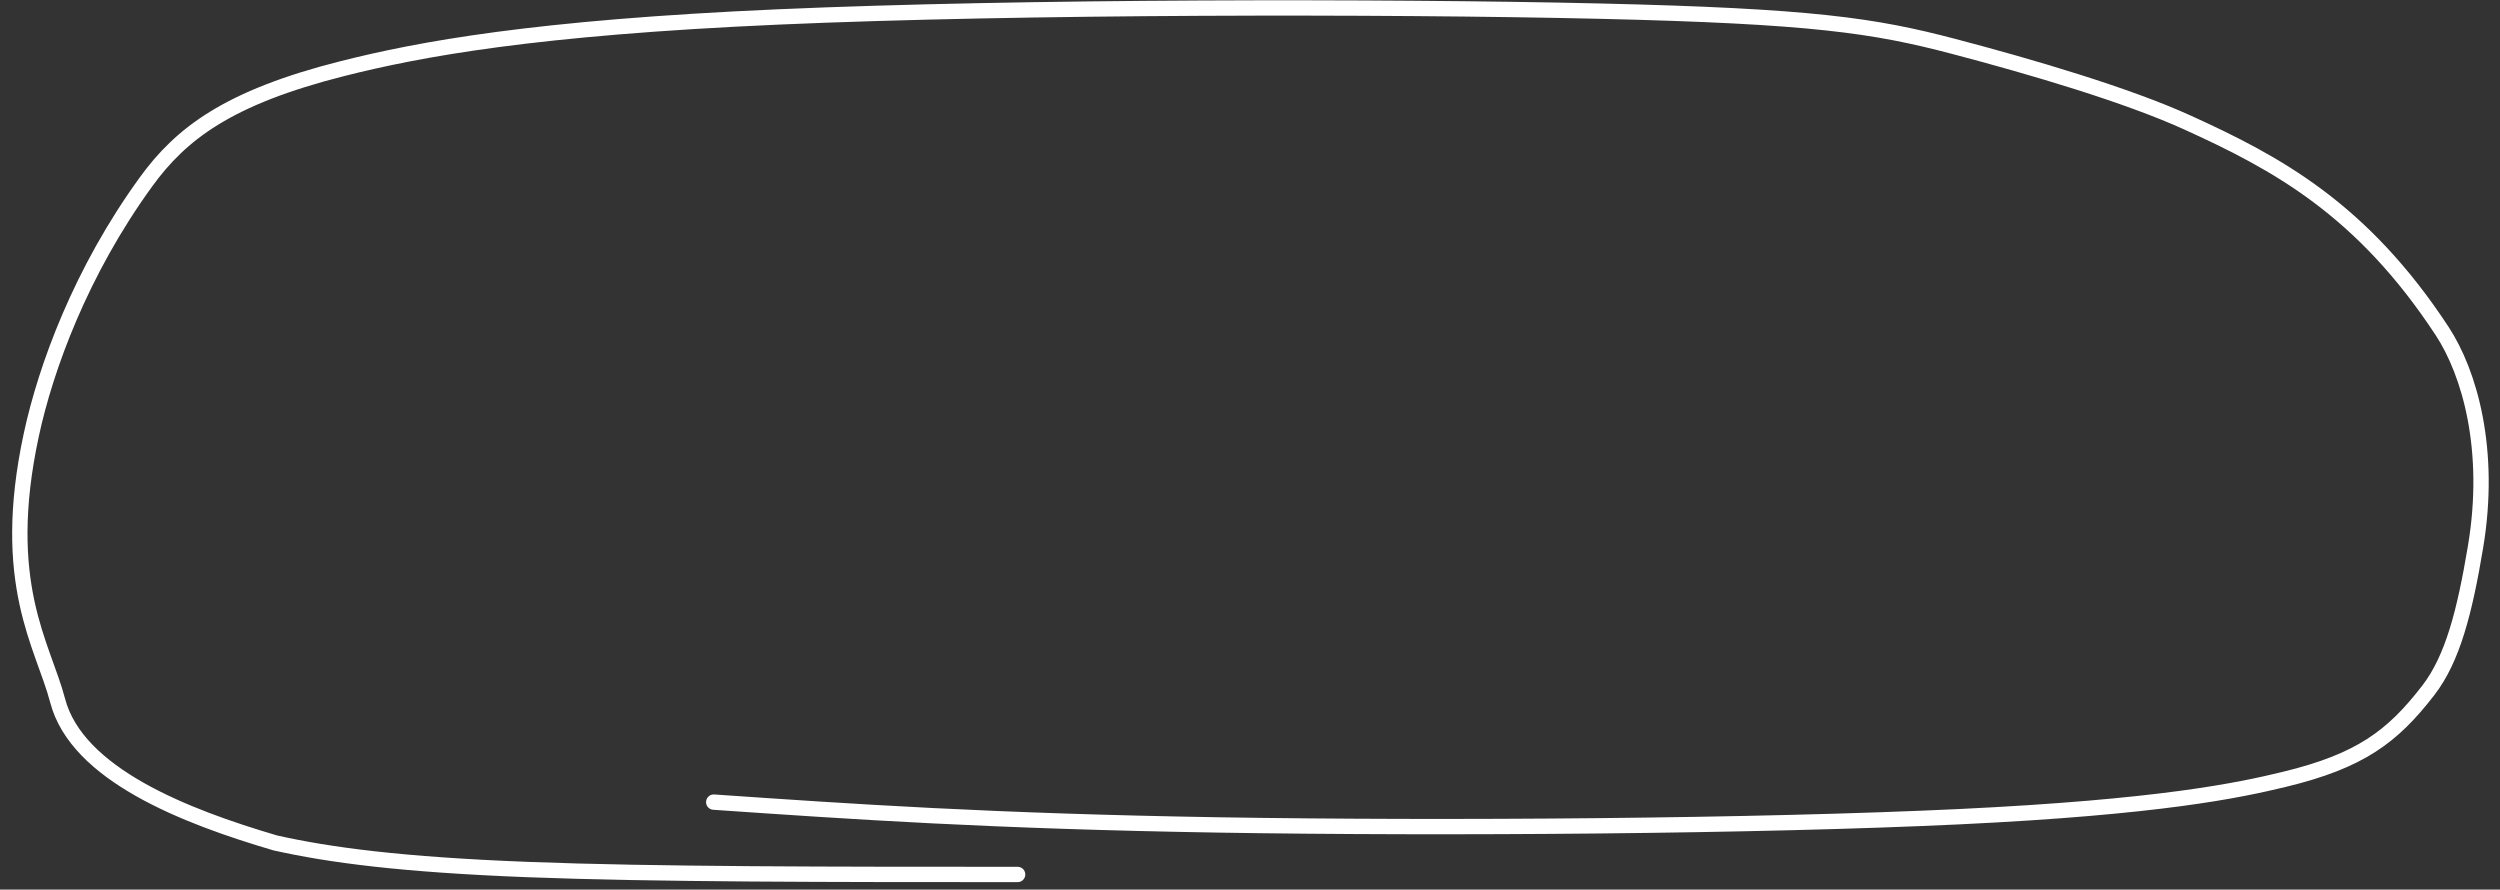 <?xml version="1.0" encoding="UTF-8"?> <svg xmlns="http://www.w3.org/2000/svg" width="163" height="58" viewBox="0 0 163 58" fill="none"><rect x="0" y="0" width="163" height="58" fill="#333333" stroke="none"/><path d="M46.535 52.298C55.565 52.92 64.594 53.543 79.443 53.786C94.292 54.029 114.686 53.873 127.761 53.248C140.836 52.623 145.973 51.533 148.931 50.816C153.862 49.621 155.974 48.061 158.333 45C159.916 42.945 160.697 39.89 161.404 35.663C162.463 29.34 161.022 24.317 159.222 21.577C154.008 13.635 148.455 10.636 142.588 7.973C138.676 6.197 132.518 4.376 127.367 3.022C122.215 1.668 118.167 1.046 104.25 0.725C90.334 0.404 66.67 0.404 50.743 1.105C34.817 1.805 27.344 3.206 22.327 4.473C14.841 6.363 11.79 8.731 9.521 11.856C5.268 17.713 2.982 23.973 2.039 28.36C-0.05 38.071 2.812 42.06 3.758 45.679C5.015 50.485 12.073 53.232 17.947 54.958C21.485 55.751 26.155 56.374 34.399 56.694C42.643 57.015 54.319 57.015 66.349 57.015" stroke="white" stroke-linecap="round"></path></svg> 